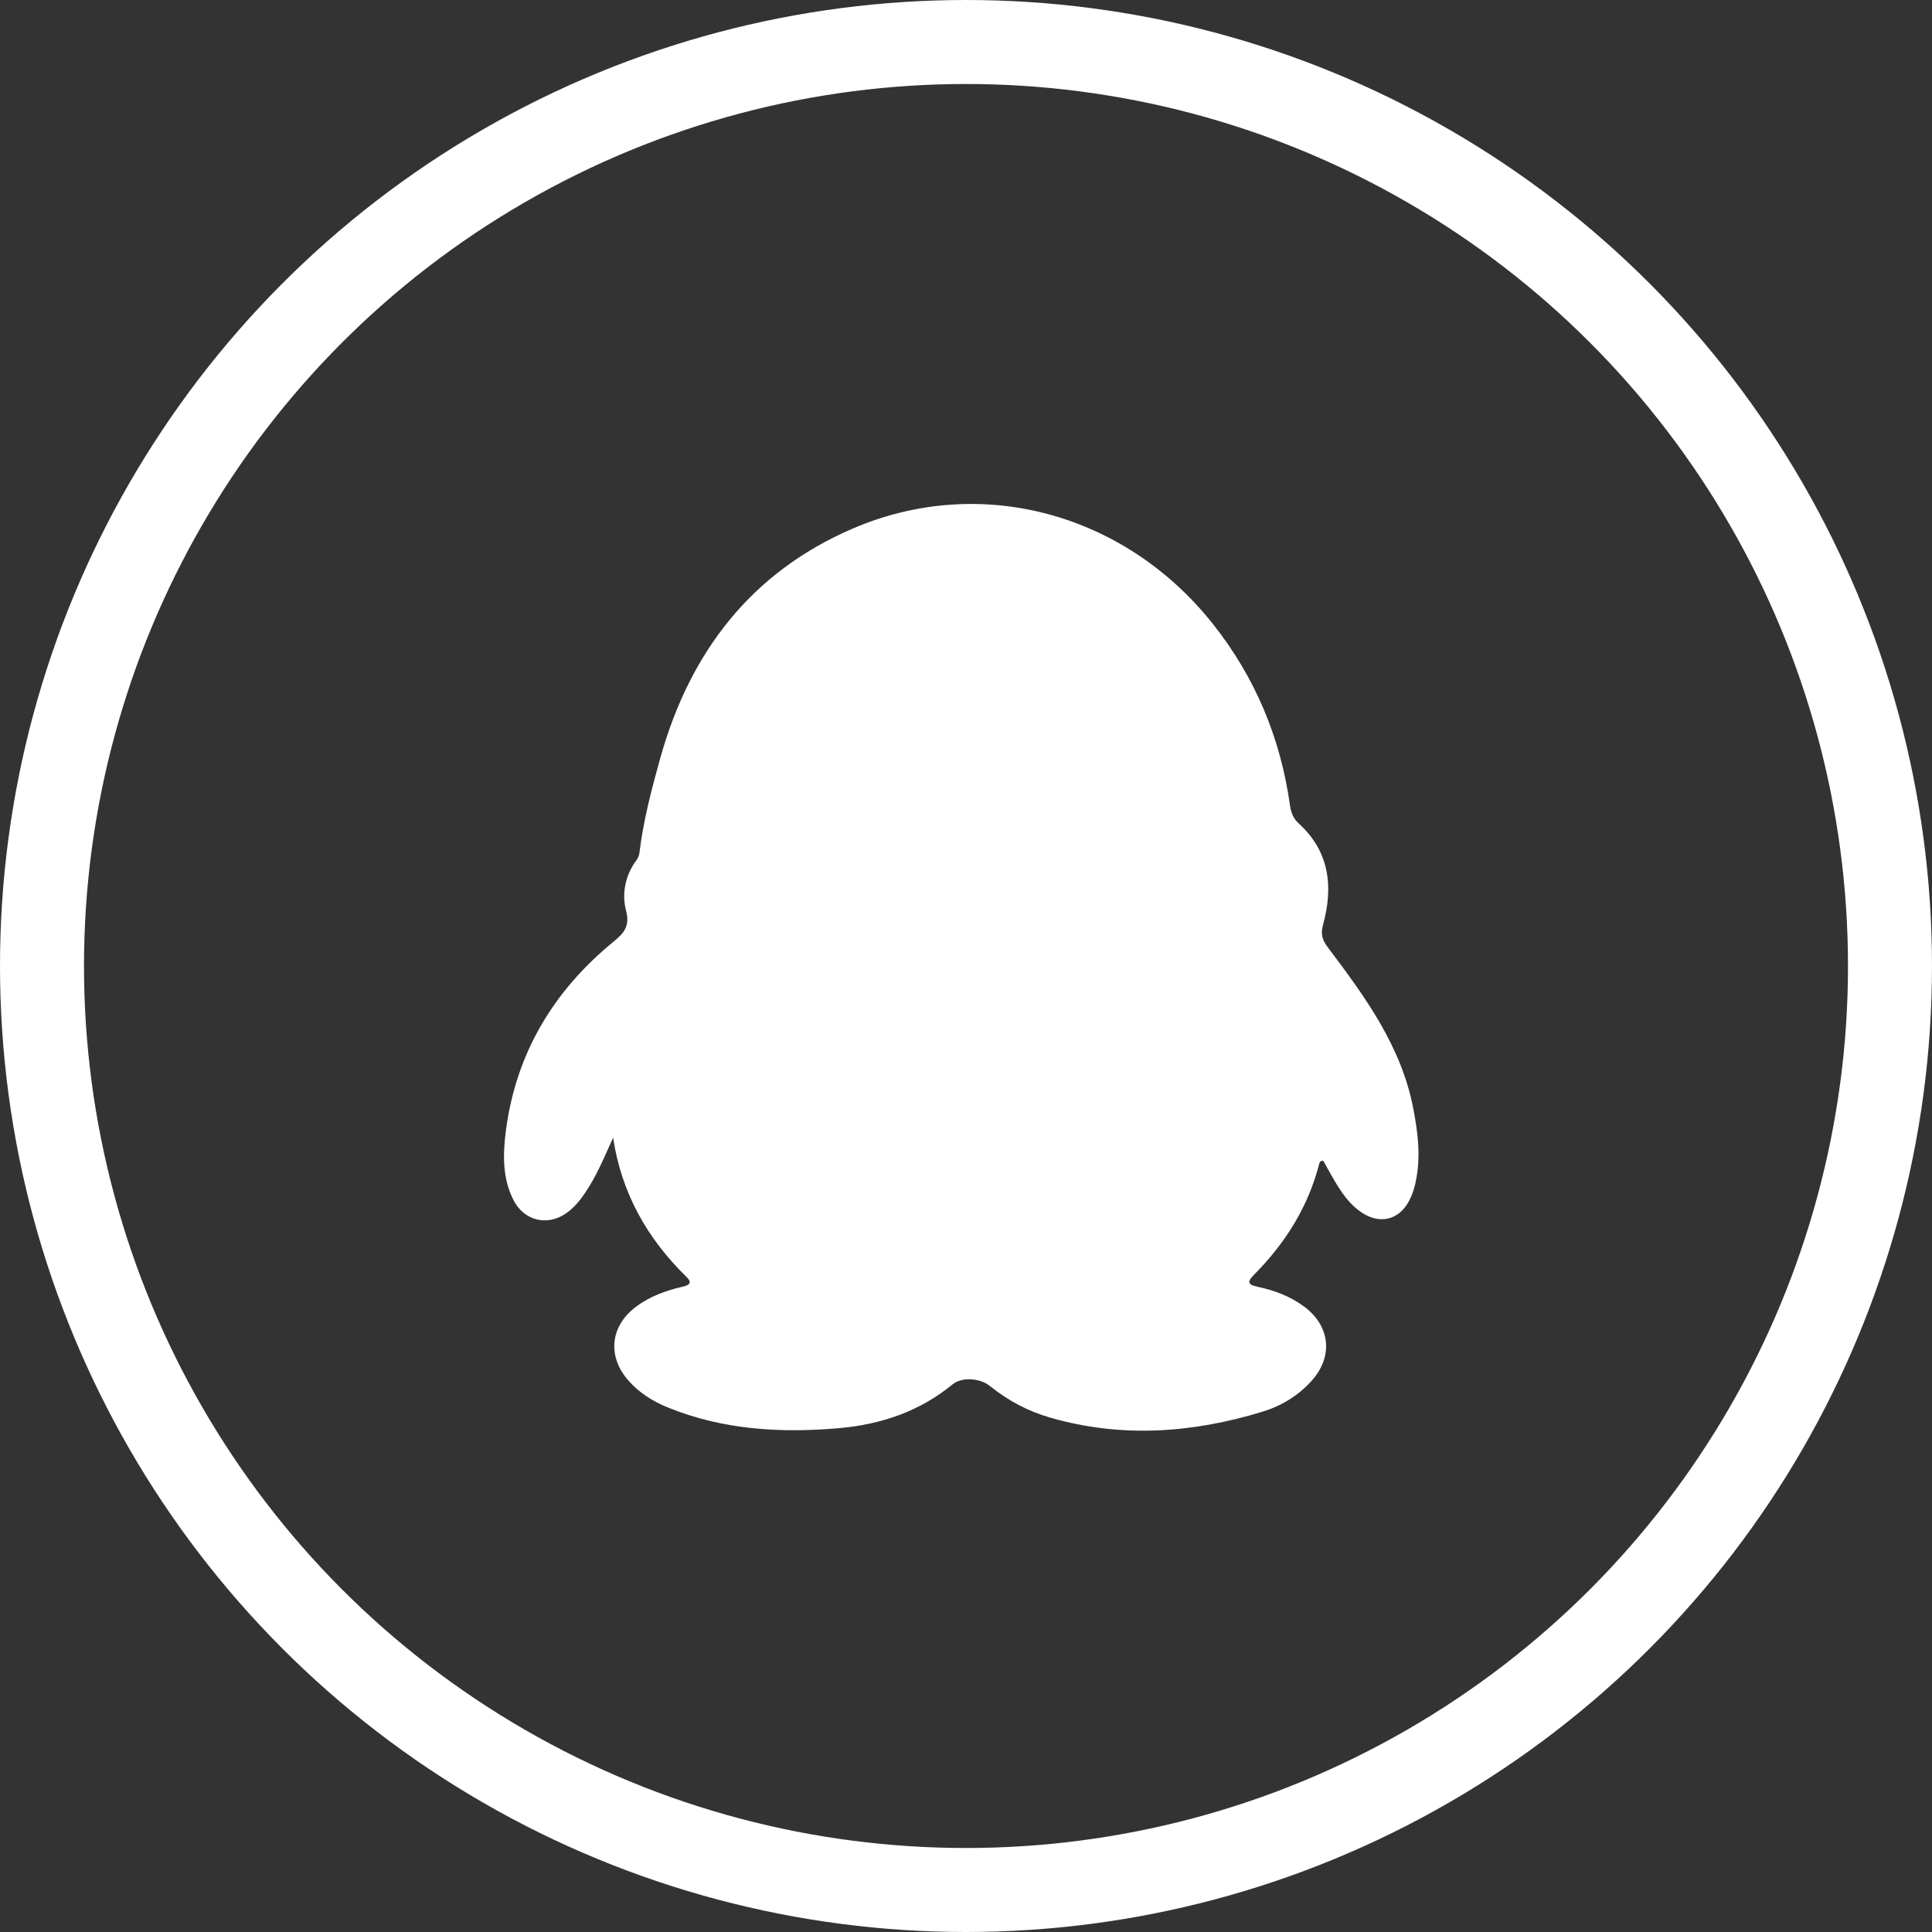 <?xml version="1.0" encoding="UTF-8"?>
<svg width="23px" height="23px" viewBox="0 0 23 23" version="1.1" xmlns="http://www.w3.org/2000/svg" xmlns:xlink="http://www.w3.org/1999/xlink">
    <rect x="0" y="0" width="23" height="23" fill="#333333" stroke="none"/>
    <title>分组 8</title>
    <g id="首页" stroke="none" stroke-width="1" fill="none" fill-rule="evenodd">
        <g transform="translate(-1537, -2889)" id="分组-8">
            <g transform="translate(1537, 2889)">
                <circle id="椭圆形" stroke="#FFFFFF" cx="11.5" cy="11.5" r="11"></circle>
                <path d="M7.299,13.544 C7.398,14.202 7.704,14.743 8.171,15.2 C8.248,15.274 8.202,15.3 8.126,15.318 C7.924,15.364 7.731,15.435 7.564,15.562 C7.266,15.791 7.23,16.142 7.474,16.427 C7.605,16.579 7.771,16.683 7.954,16.757 C8.61,17.023 9.295,17.062 9.989,17.002 C10.485,16.958 10.945,16.805 11.338,16.482 C11.45,16.39 11.664,16.404 11.783,16.499 C11.999,16.673 12.239,16.801 12.504,16.877 C13.352,17.121 14.195,17.061 15.029,16.806 C15.252,16.738 15.453,16.617 15.612,16.441 C15.874,16.152 15.839,15.788 15.526,15.555 C15.362,15.433 15.174,15.362 14.976,15.32 C14.858,15.295 14.839,15.265 14.932,15.172 C15.301,14.8 15.573,14.368 15.705,13.855 C15.71,13.836 15.718,13.816 15.754,13.82 C15.776,13.859 15.8,13.904 15.825,13.948 C15.919,14.114 16.013,14.281 16.165,14.402 C16.414,14.6 16.682,14.531 16.802,14.239 C16.842,14.143 16.862,14.043 16.875,13.94 C16.906,13.691 16.872,13.447 16.826,13.203 C16.685,12.459 16.252,11.868 15.811,11.283 C15.742,11.192 15.719,11.123 15.751,11.007 C15.874,10.557 15.829,10.138 15.461,9.803 C15.396,9.744 15.369,9.674 15.357,9.587 C15.244,8.785 14.943,8.062 14.437,7.425 C13.389,6.106 11.67,5.638 10.148,6.294 C8.941,6.814 8.215,7.766 7.864,9.012 C7.759,9.387 7.659,9.766 7.612,10.155 C7.609,10.184 7.595,10.215 7.578,10.239 C7.442,10.42 7.401,10.639 7.453,10.84 C7.503,11.034 7.423,11.112 7.296,11.217 C6.587,11.8 6.144,12.539 6.023,13.456 C5.987,13.738 5.978,14.023 6.114,14.289 C6.24,14.533 6.515,14.601 6.741,14.443 C6.835,14.377 6.907,14.289 6.97,14.194 C7.106,13.993 7.196,13.769 7.299,13.544 Z" id="路径" fill="#FFFFFF"></path>
            </g>
        </g>
    </g>
</svg>